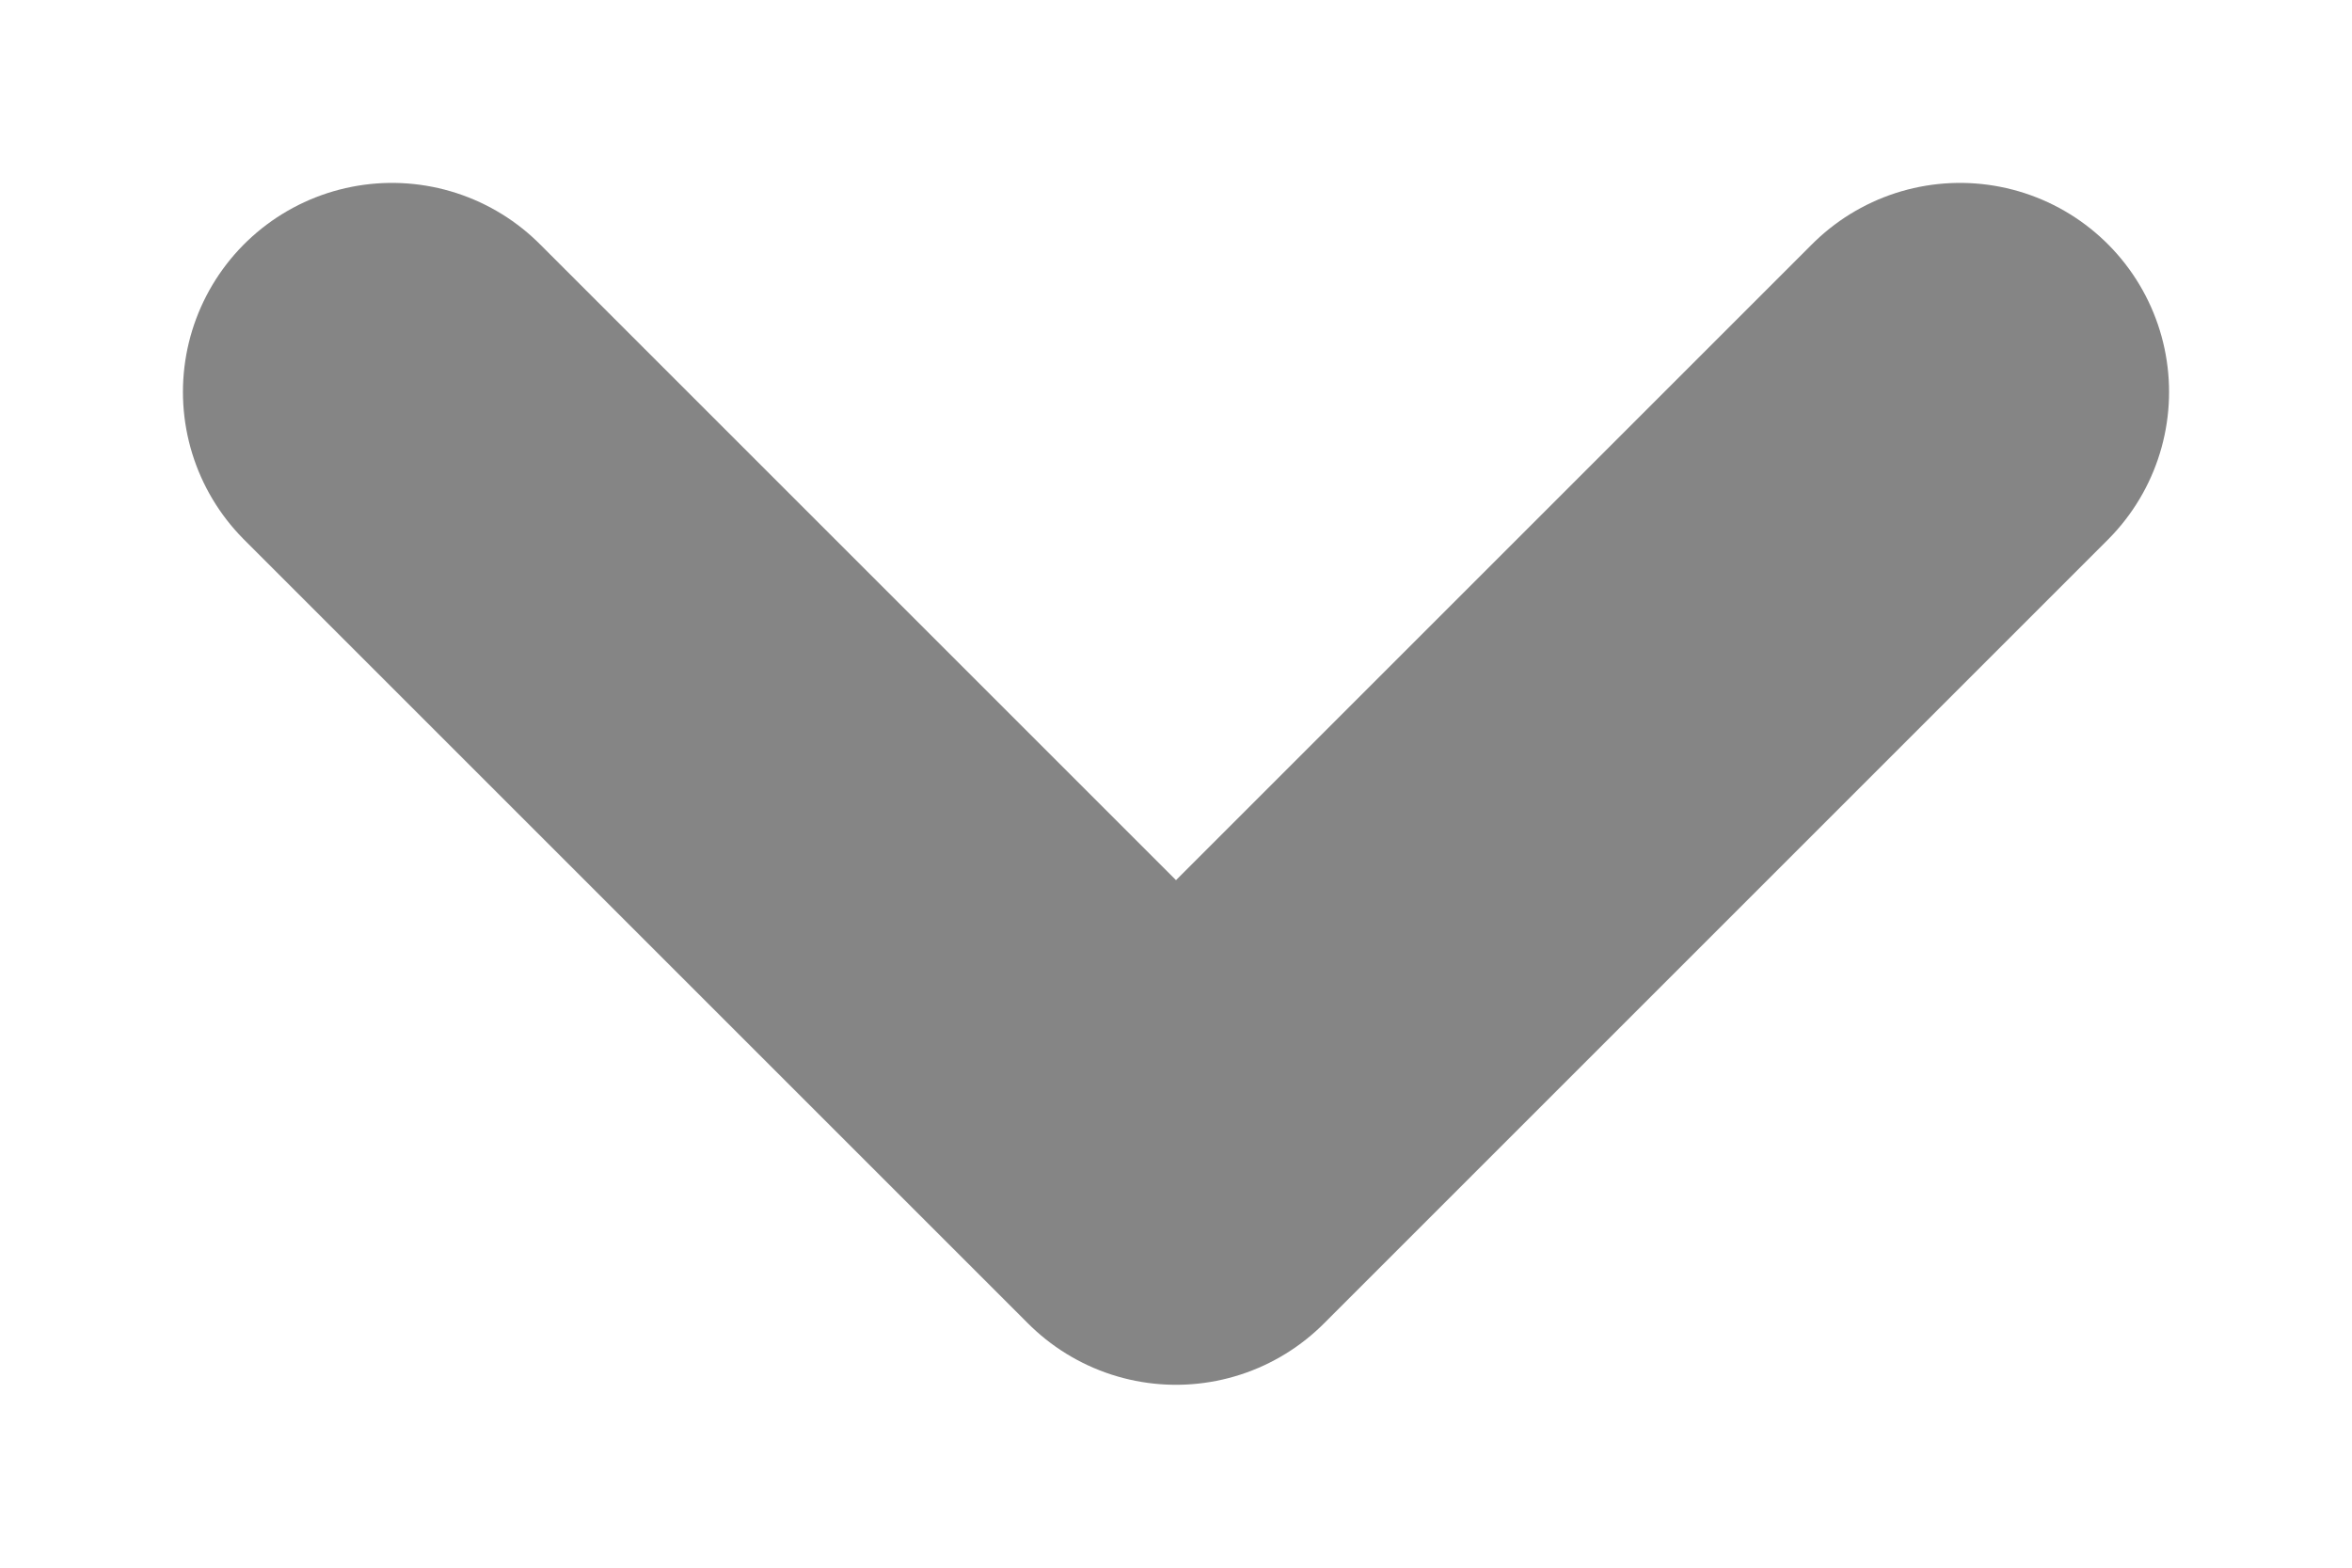 <svg width="9" height="6" viewBox="0 0 9 6" fill="none" xmlns="http://www.w3.org/2000/svg">
    <path d="M7.5 1.5L4.5 4.5L1.5 1.5" stroke="#858585" stroke-width="1.6" stroke-linecap="round" stroke-linejoin="round"/>
</svg>
